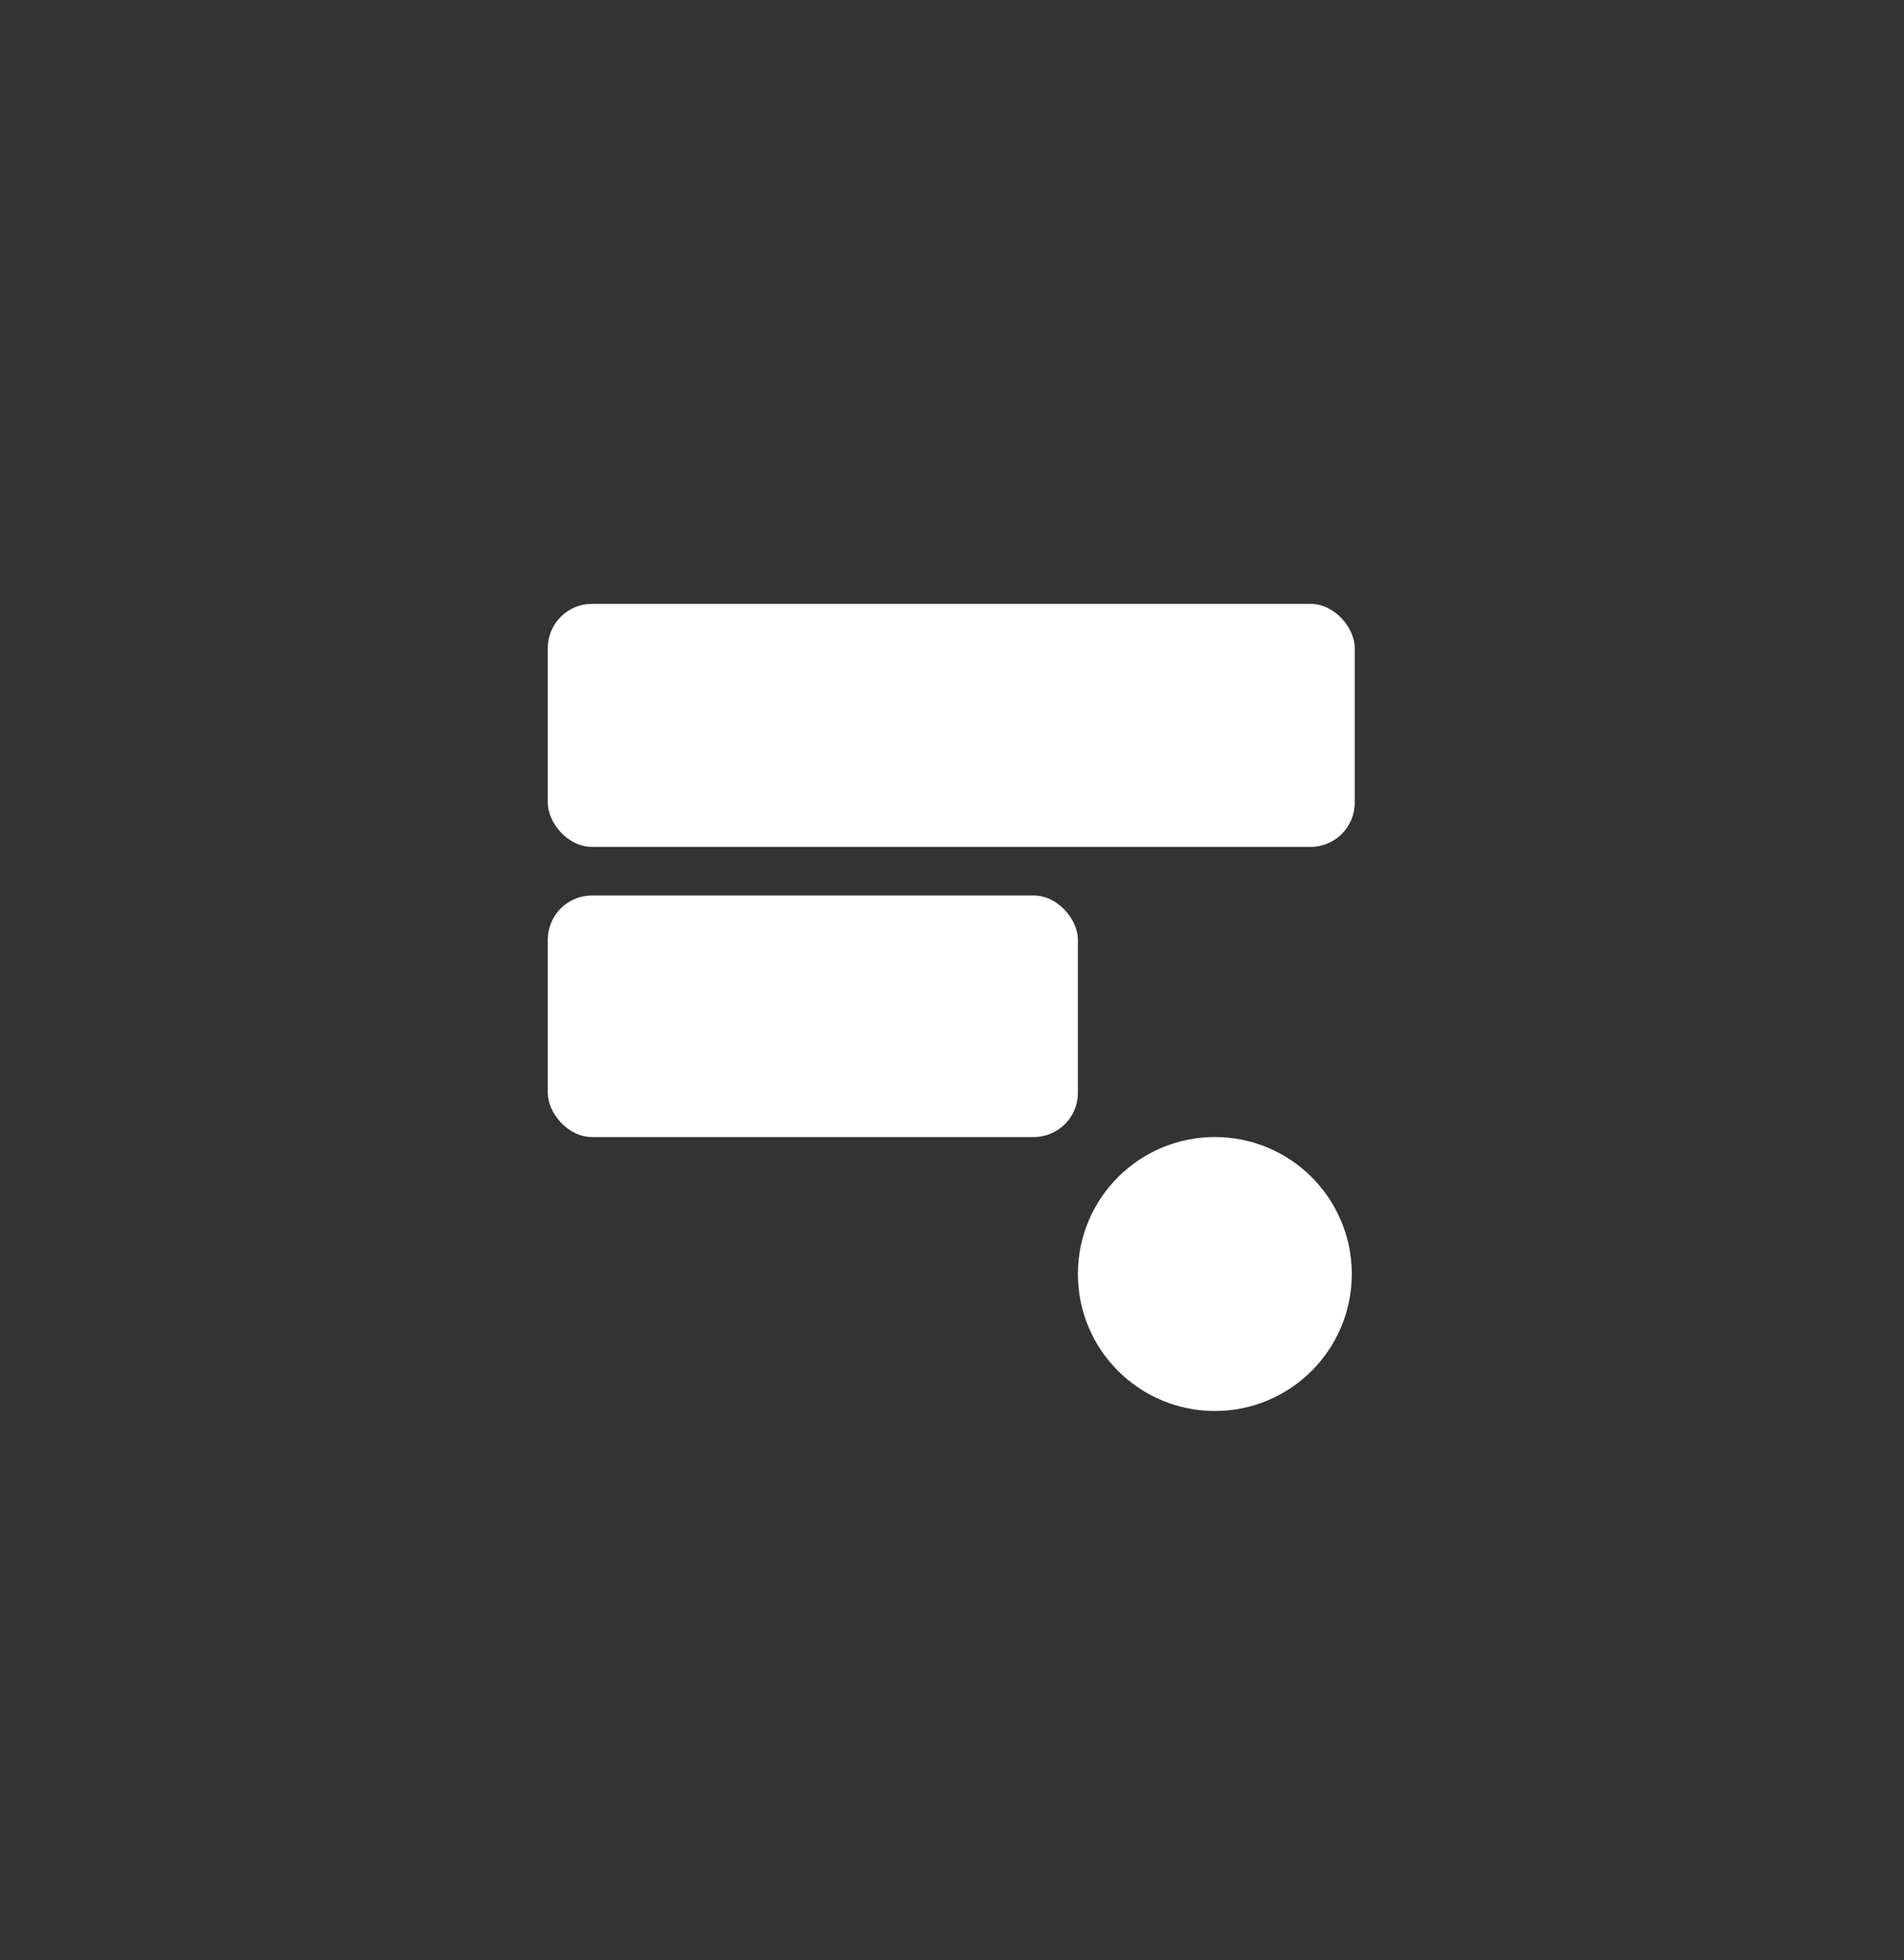 <?xml version="1.0" encoding="UTF-8"?>
<svg id="Livello_1" data-name="Livello 1" xmlns="http://www.w3.org/2000/svg" version="1.1" viewBox="0 0 129.3 133.1">
  <rect x="0" y="0" width="129.3" height="133.1" fill="#333333" stroke="none"/>
  <defs>
    <style>
      .cls-1 {
        fill: #fff;
        stroke-width: 0px;
      }
    </style>
  </defs>
  <rect class="cls-1" x="37.2" y="41" width="54.8" height="16.5" rx="3" ry="3"/>
  <rect class="cls-1" x="37.2" y="60.8" width="36" height="16.4" rx="3" ry="3"/>
  <circle class="cls-1" cx="82.5" cy="86.5" r="9.3"/>
</svg>
